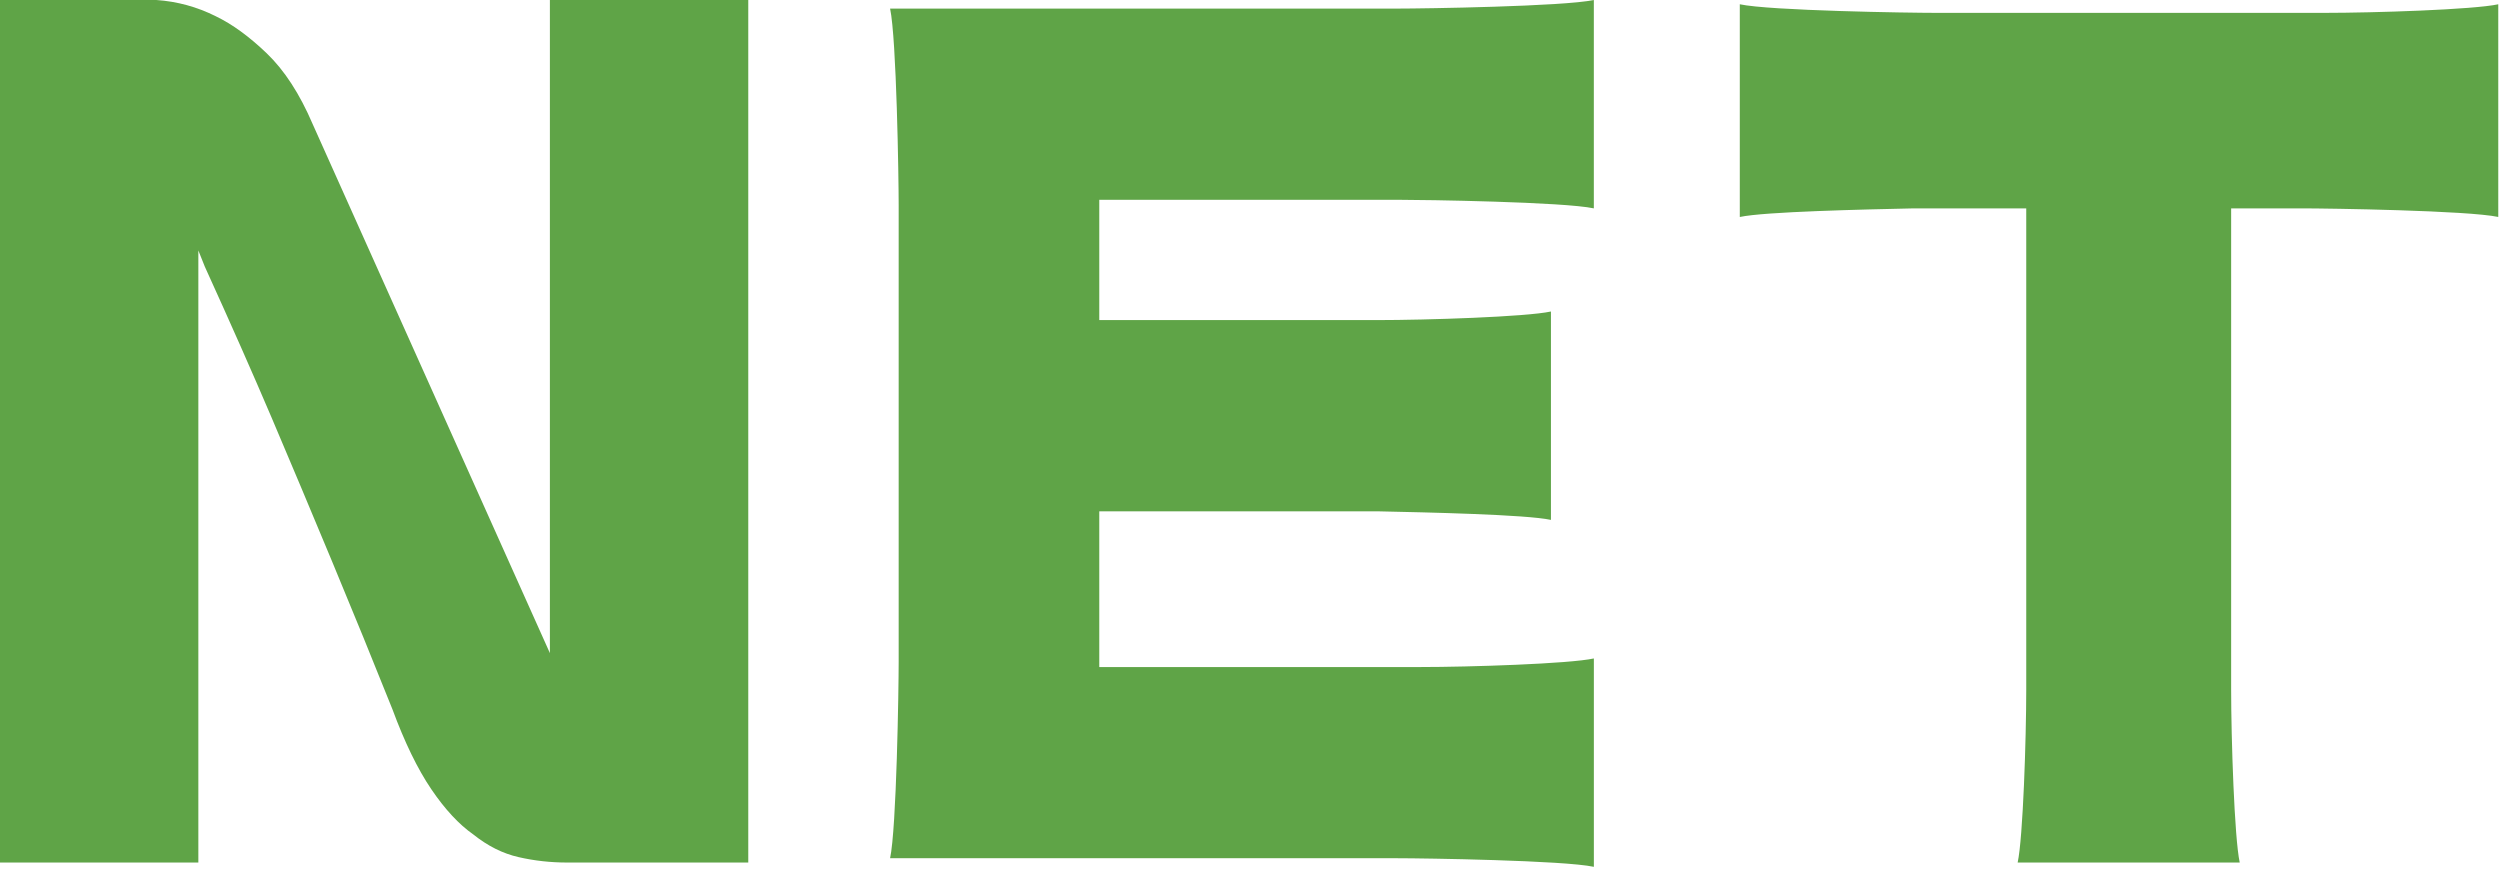 <svg width="387" height="135" viewBox="0 0 387 135" fill="none" xmlns="http://www.w3.org/2000/svg">
<path d="M216.334 1.33C220.488 1.33 242.076 0.998 246.726 0V32.255C242.076 31.257 220.488 30.926 216.334 30.926H170.168V49.55H213.182C220.824 49.55 236.267 49.053 240.086 48.22V80.48C236.267 79.647 220.824 79.316 213.182 79.15H170.168V103.258H219.826C227.463 103.258 242.912 102.761 246.73 101.928V134.184C242.08 133.186 220.493 132.854 216.339 132.854H137.787C138.784 128.198 139.115 106.58 139.115 102.425V31.759C139.115 27.6 138.784 5.986 137.787 1.33H216.339H216.334Z" fill="#5FA447"/>
<path d="M85.123 101.1V0H115.832V133.521H87.793C85.233 133.521 82.729 133.245 80.28 132.684C77.831 132.127 75.496 130.959 73.268 129.174C71.039 127.614 68.87 125.277 66.757 122.158C64.643 119.038 62.639 114.916 60.746 109.791C57.852 102.549 54.736 94.917 51.4 86.898C48.064 78.879 44.944 71.467 42.054 64.672C39.159 57.877 35.713 50.079 31.706 41.277L30.704 38.77V133.521H0V0H24.202C27.428 0.225 30.488 1.058 33.383 2.507C35.942 3.736 38.584 5.654 41.309 8.272C44.034 10.89 46.401 14.538 48.404 19.217L85.123 101.1Z" fill="#5FA447"/>
<path d="M312.334 133.521C313.166 129.698 313.662 114.235 313.662 106.75V32.26H296.058C288.582 32.426 273.138 32.761 269.32 33.59V0.662C273.97 1.661 295.557 1.992 299.711 1.992H359.828C367.465 1.992 382.914 1.495 386.732 0.662V33.585C382.082 32.587 360.495 32.255 356.341 32.255H345.381V106.75C345.381 114.231 345.878 129.698 346.709 133.521H312.329H312.334Z" fill="#5FA447"/>
</svg>
